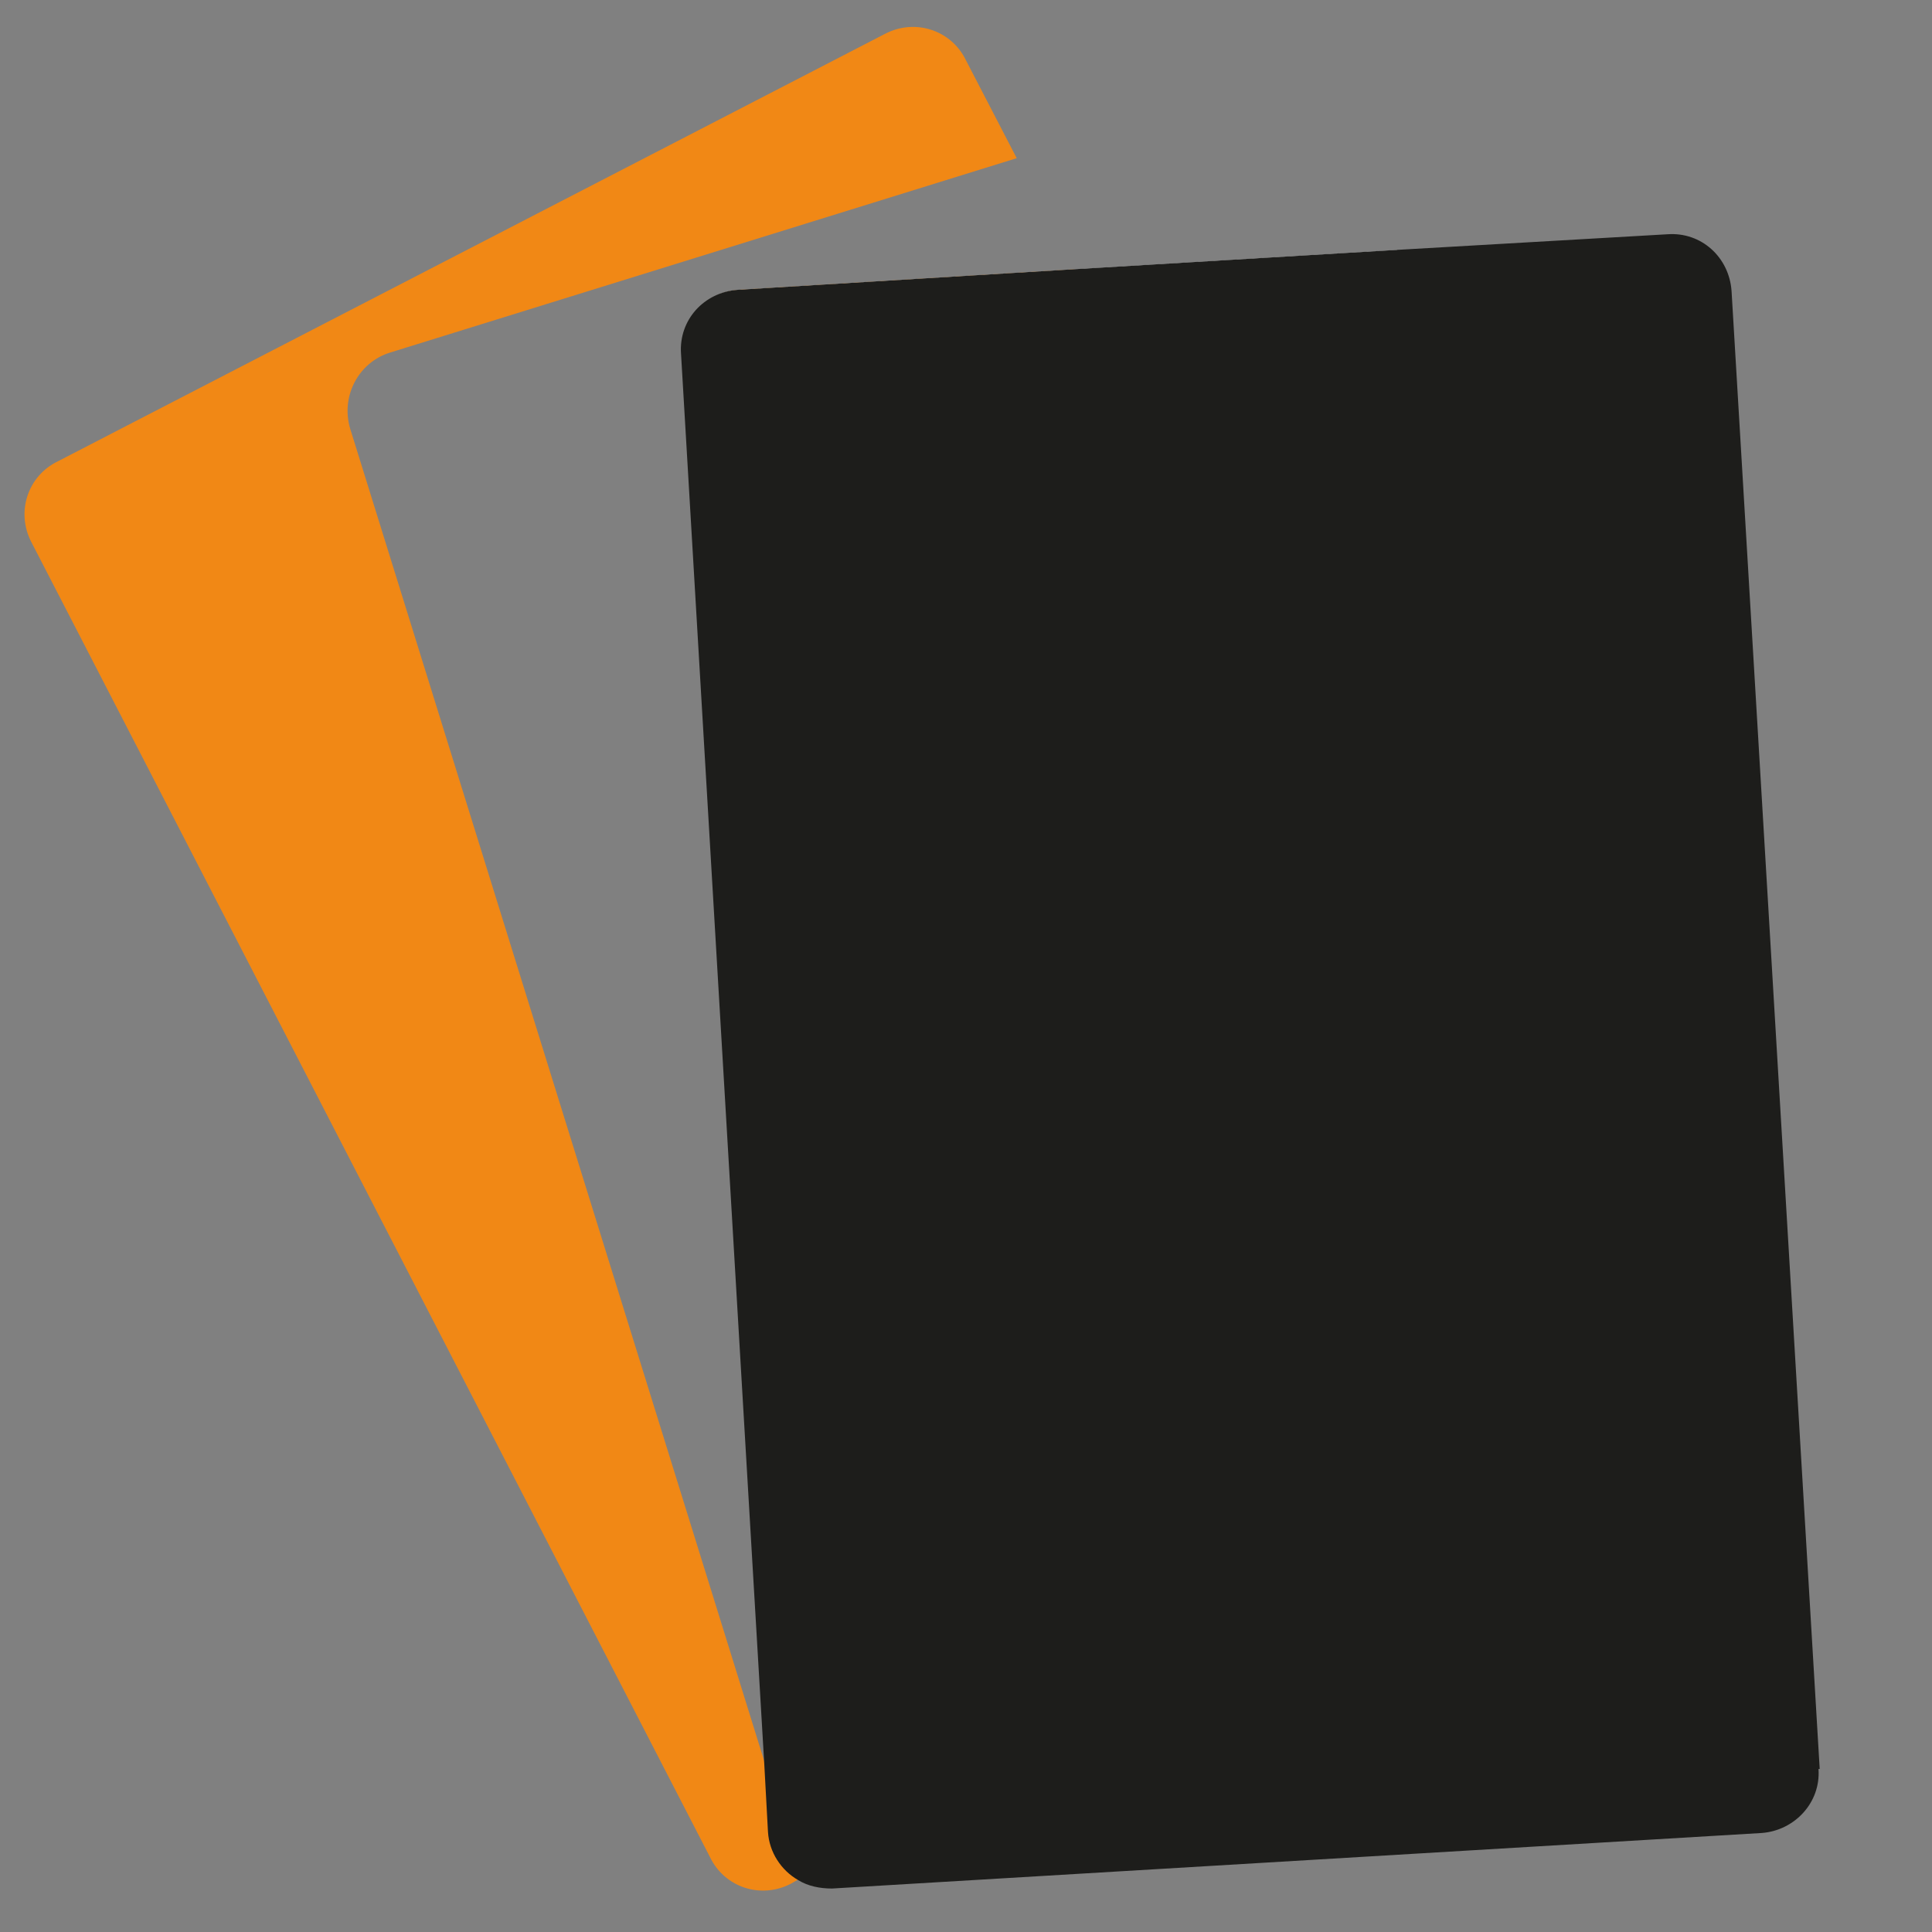 <svg viewBox="0 0 16 16" version="1.1" xmlns="http://www.w3.org/2000/svg" id="Ebene_1">
  
  <rect x="0" y="0" width="16" height="16" fill="#808080" stroke="none"/>
  
  <defs>
    <style>
      .st0 {
        fill: #1d1d1b;
      }

      .st1 {
        fill: #fff;
      }

      .st2 {
        fill: #f18815;
      }
    </style>
  </defs>
  <path d="M13.4,12.07l-6.68,3.44-.1.05-.07.04c-.25.13-.55.03-.67-.22L.26,4.49c-.13-.25-.03-.55.22-.67L7.33.28c.25-.13.55-.03.67.22l.42.81-5.19,1.61c-.26.08-.41.36-.33.63l3.44,11.07-.69-11.69c-.02-.28.19-.51.47-.53l2.78-.17,4.72,9.17c.13.25.03.55-.21.67Z" class="st2"></path>
  <path d="M14.52,13.3l-7.36,2.29c-.16.05-.32.02-.44-.07-.08-.06-.15-.15-.18-.26l-.2-.64-.69-11.69c-.02-.28.19-.51.47-.53l2.78-.17,2.67-.16,3.29,10.6c.08.26-.07.54-.33.63Z" class="st1"></path>
  <path d="M15.06,14.65c.02.28-.2.51-.47.53l-7.7.46c-.1,0-.2-.02-.28-.07-.14-.08-.24-.23-.25-.4l-.03-.55-.69-11.69c-.02-.28.19-.51.47-.53l2.78-.17,2.67-.16,2.25-.13c.28-.02.51.19.53.47l.73,12.24Z" class="st0"></path>
</svg>